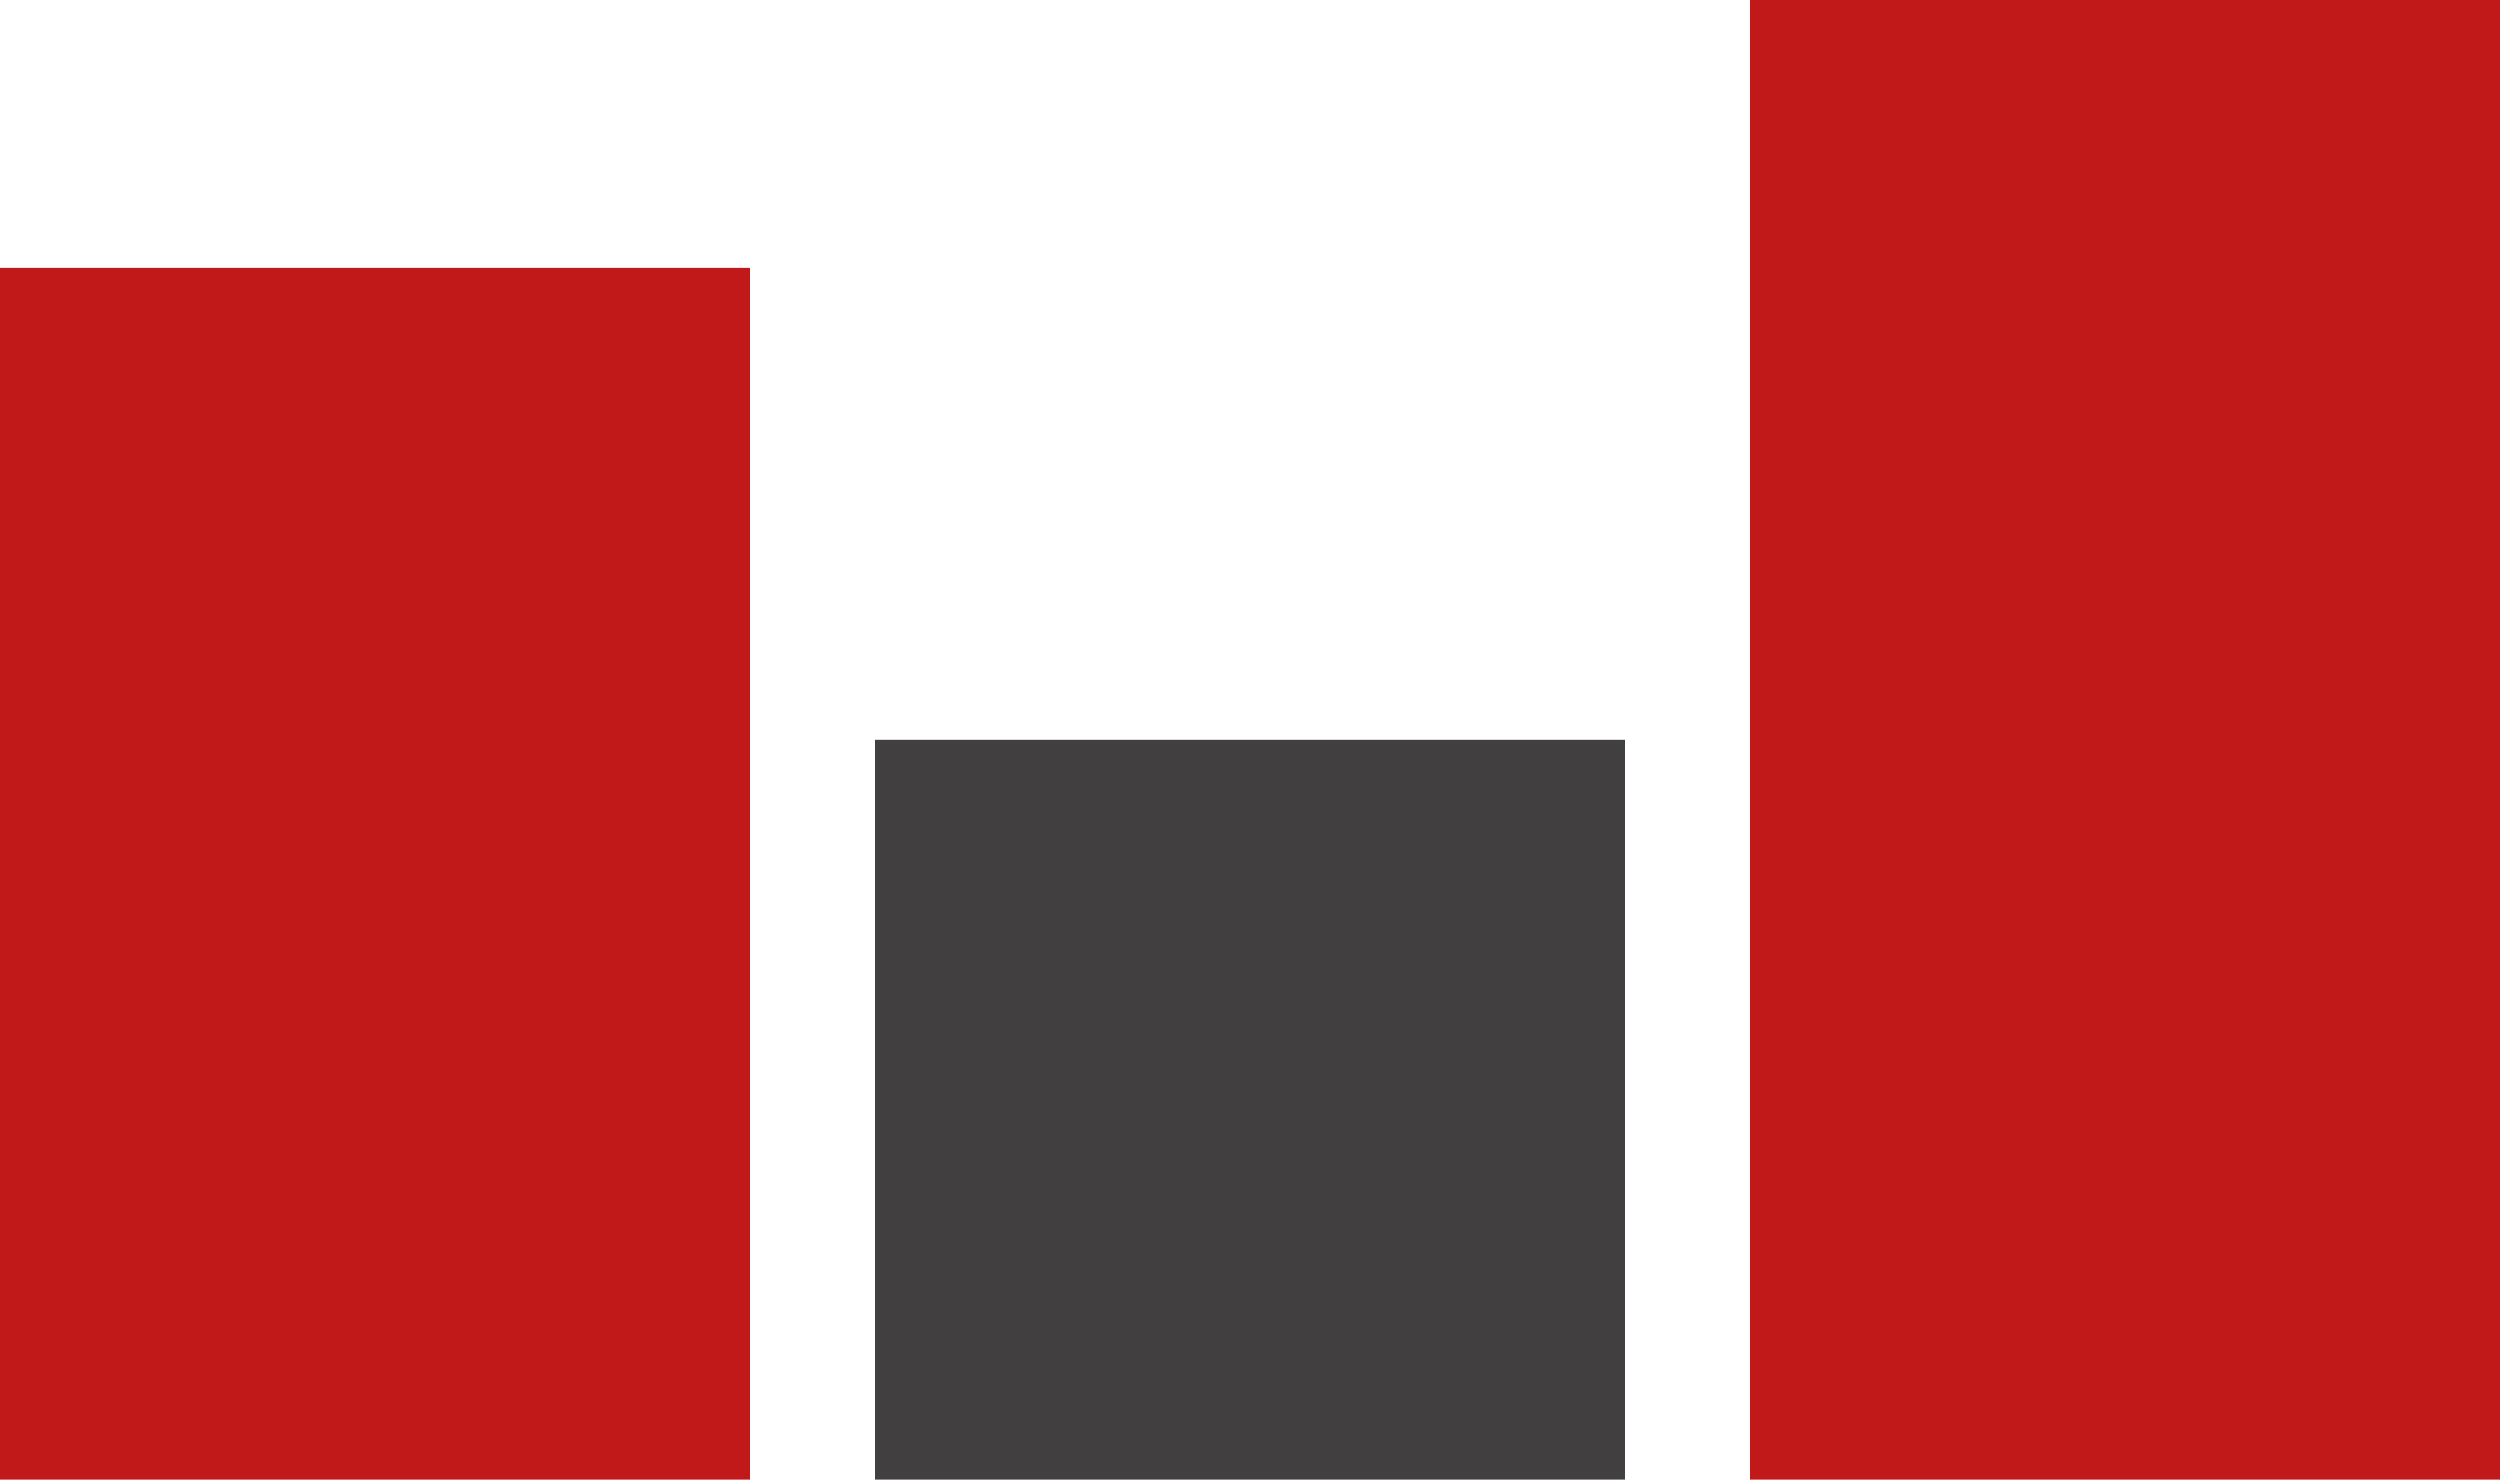 <?xml version="1.0" encoding="UTF-8"?>
<svg xmlns="http://www.w3.org/2000/svg" id="Ebene_1" viewBox="0 0 98 58">
  <defs>
    <style>
      .cls-1 {
        fill: #413f3f;
      }

      .cls-2 {
        fill: #c11819;
      }
    </style>
  </defs>
  <rect class="cls-2" y="10.5" width="29.4" height="47.5"></rect>
  <rect class="cls-1" x="34.3" y="29" width="29.4" height="29"></rect>
  <rect class="cls-2" x="68.6" width="29.4" height="58"></rect>
</svg>
